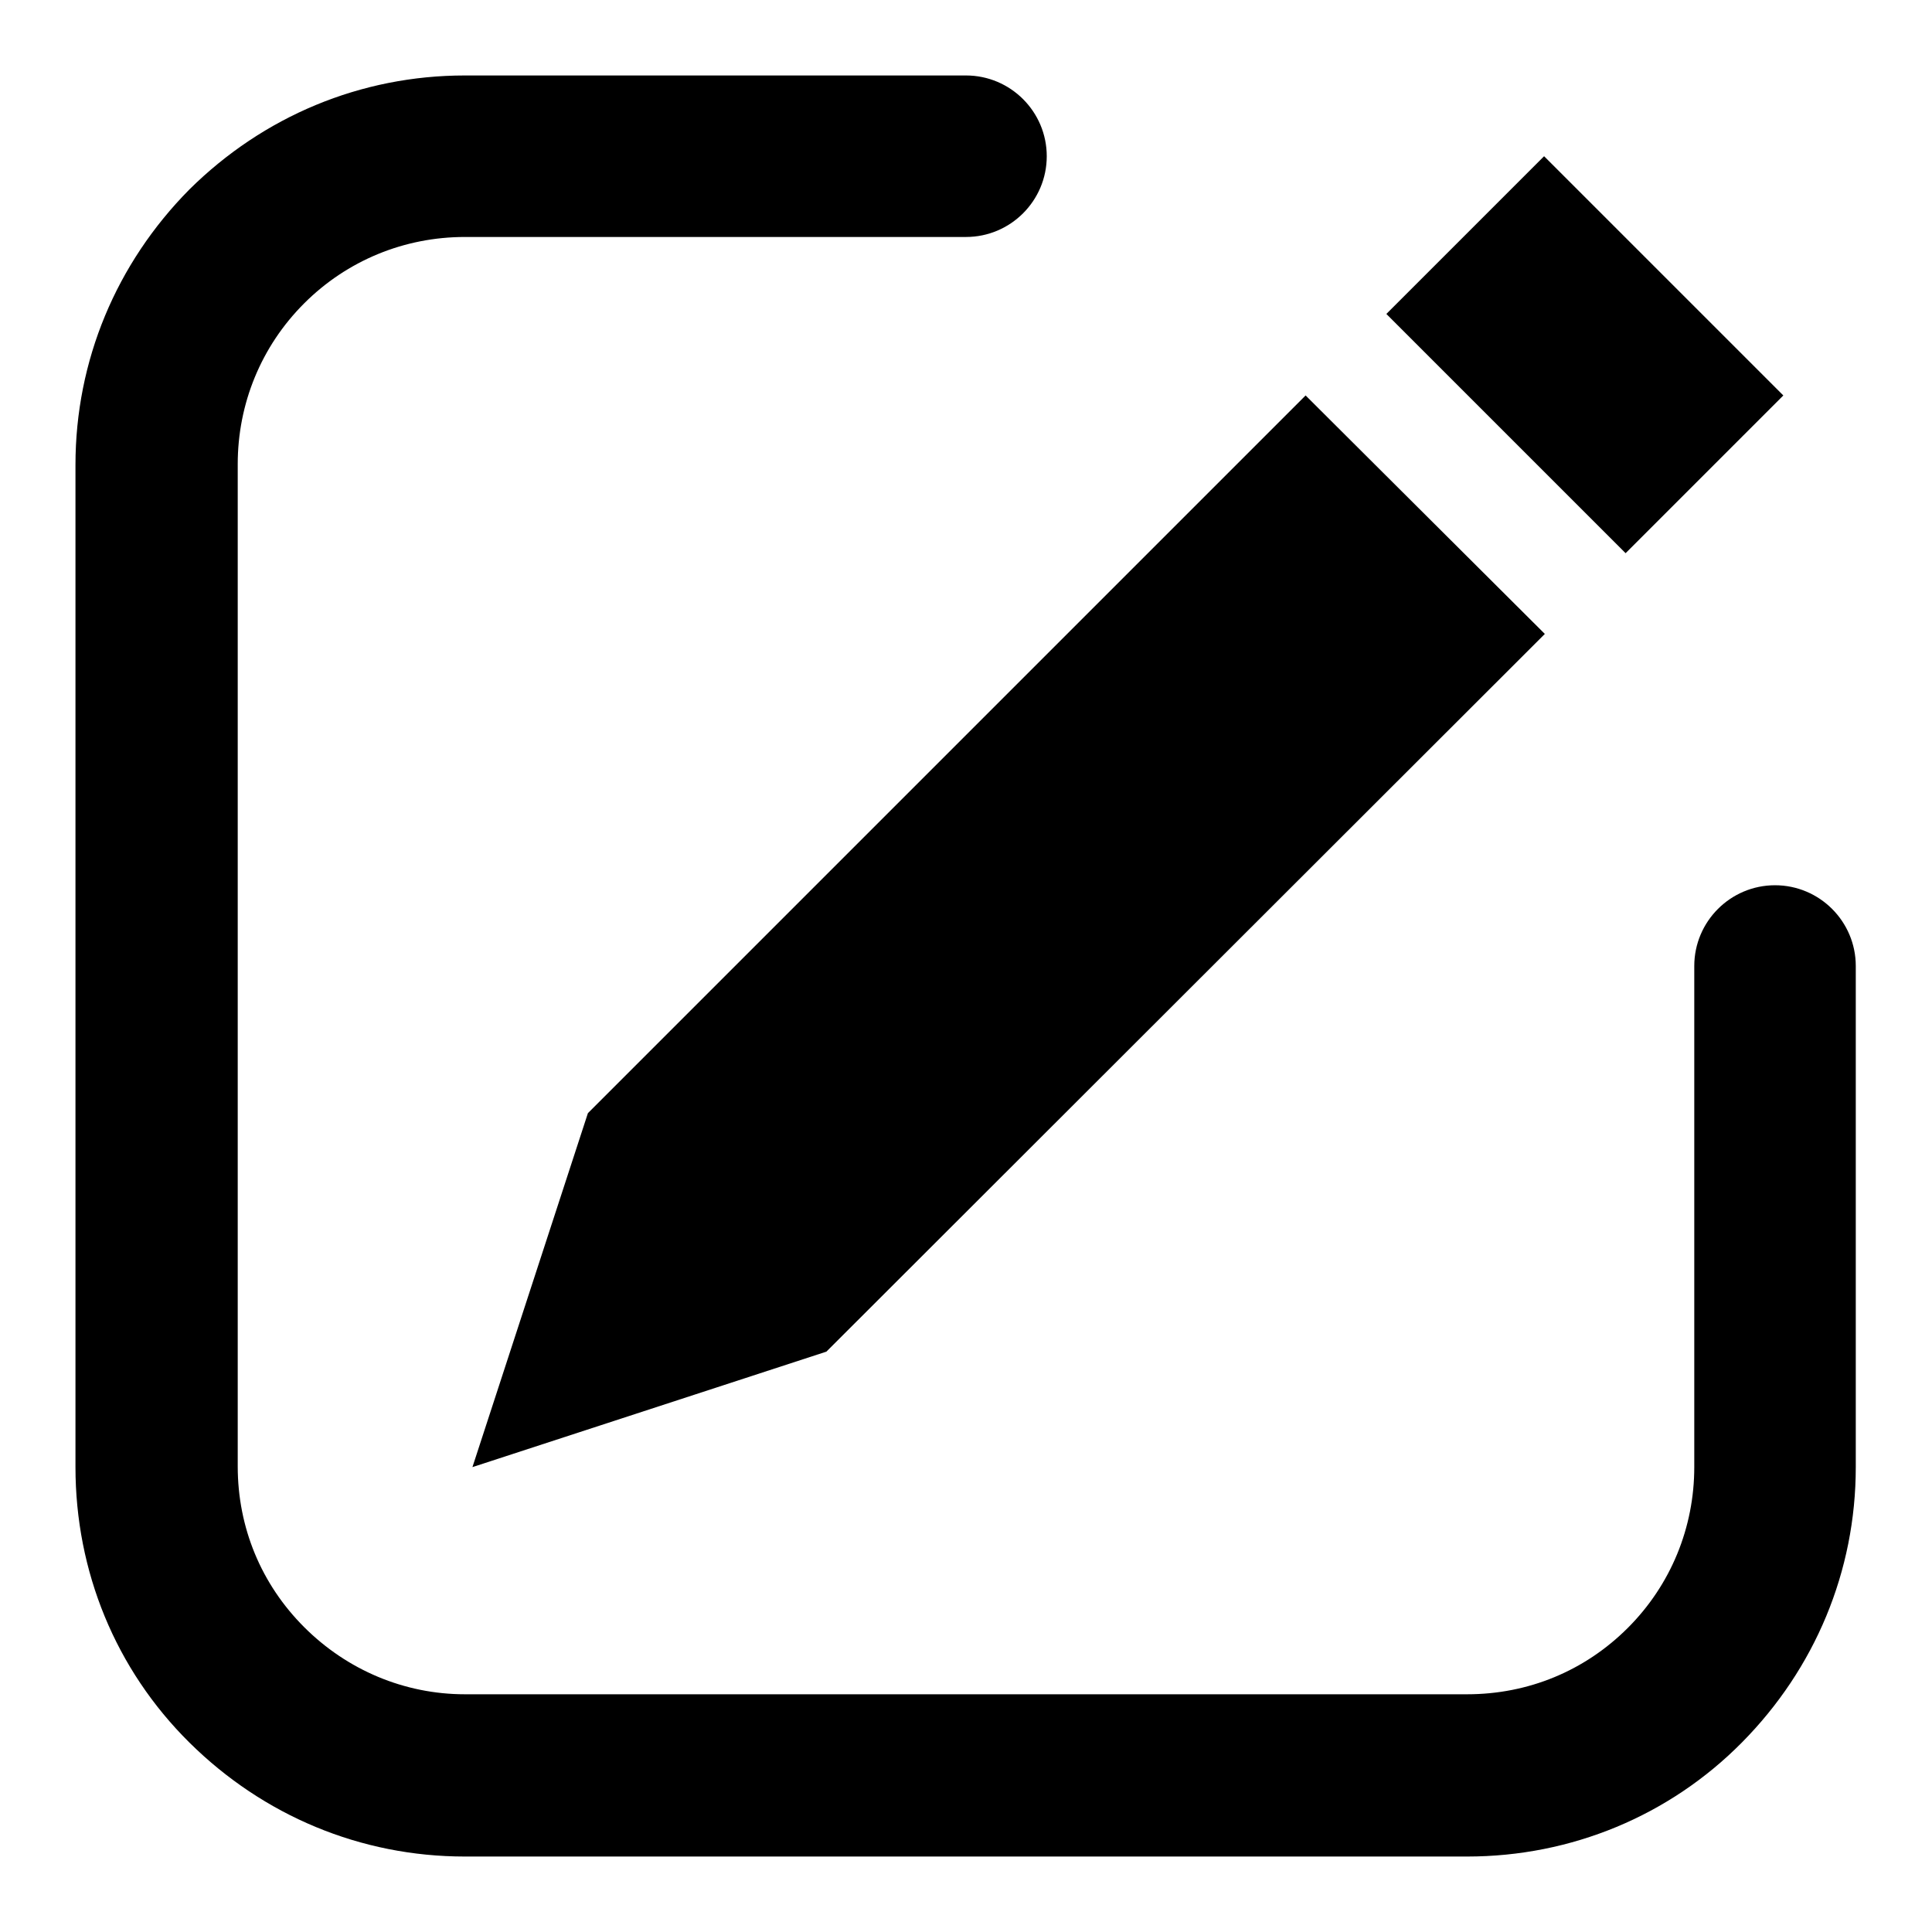 <?xml version="1.0" encoding="utf-8"?>
<!-- Svg Vector Icons : http://www.onlinewebfonts.com/icon -->
<!DOCTYPE svg PUBLIC "-//W3C//DTD SVG 1.1//EN" "http://www.w3.org/Graphics/SVG/1.1/DTD/svg11.dtd">
<svg version="1.1" xmlns="http://www.w3.org/2000/svg" xmlns:xlink="http://www.w3.org/1999/xlink" x="0px" y="0px" viewBox="0 0 256 256" enable-background="new 0 0 256 256" xml:space="preserve">
<g> <path fill="#000000" d="M204.7,84L173,52.4l-95.1,95.1h0v0l0,0l0,0l-15.3,46.9l46.9-15.3l0,0l0,0h0v0L204.7,84z M215.4,73.3 l-31.7-31.7l20.9-20.9l31.7,31.7L215.4,73.3z M194.4,246H61.6c-13.8,0-26.7-5.4-36.5-15.1c-9.8-9.7-15.1-22.7-15.1-36.5V61.6 c0-13.8,5.4-26.7,15.1-36.5C34.9,15.4,47.8,10,61.6,10H128c5.9,0,10.7,4.8,10.7,10.7c0,5.9-4.8,10.7-10.7,10.7H61.6 c-8,0-15.6,3.1-21.3,8.8c-5.7,5.7-8.8,13.3-8.8,21.3v132.8c0,8.1,3.1,15.6,8.8,21.3c5.7,5.7,13.3,8.9,21.3,8.9h132.8 c8.1,0,15.6-3.1,21.3-8.8c5.7-5.7,8.8-13.3,8.8-21.3V128c0-5.9,4.8-10.7,10.7-10.7c5.9,0,10.7,4.8,10.7,10.7v66.4 c0,13.8-5.4,26.7-15.1,36.5C221.2,240.6,208.2,246,194.4,246z"/></g>
</svg>